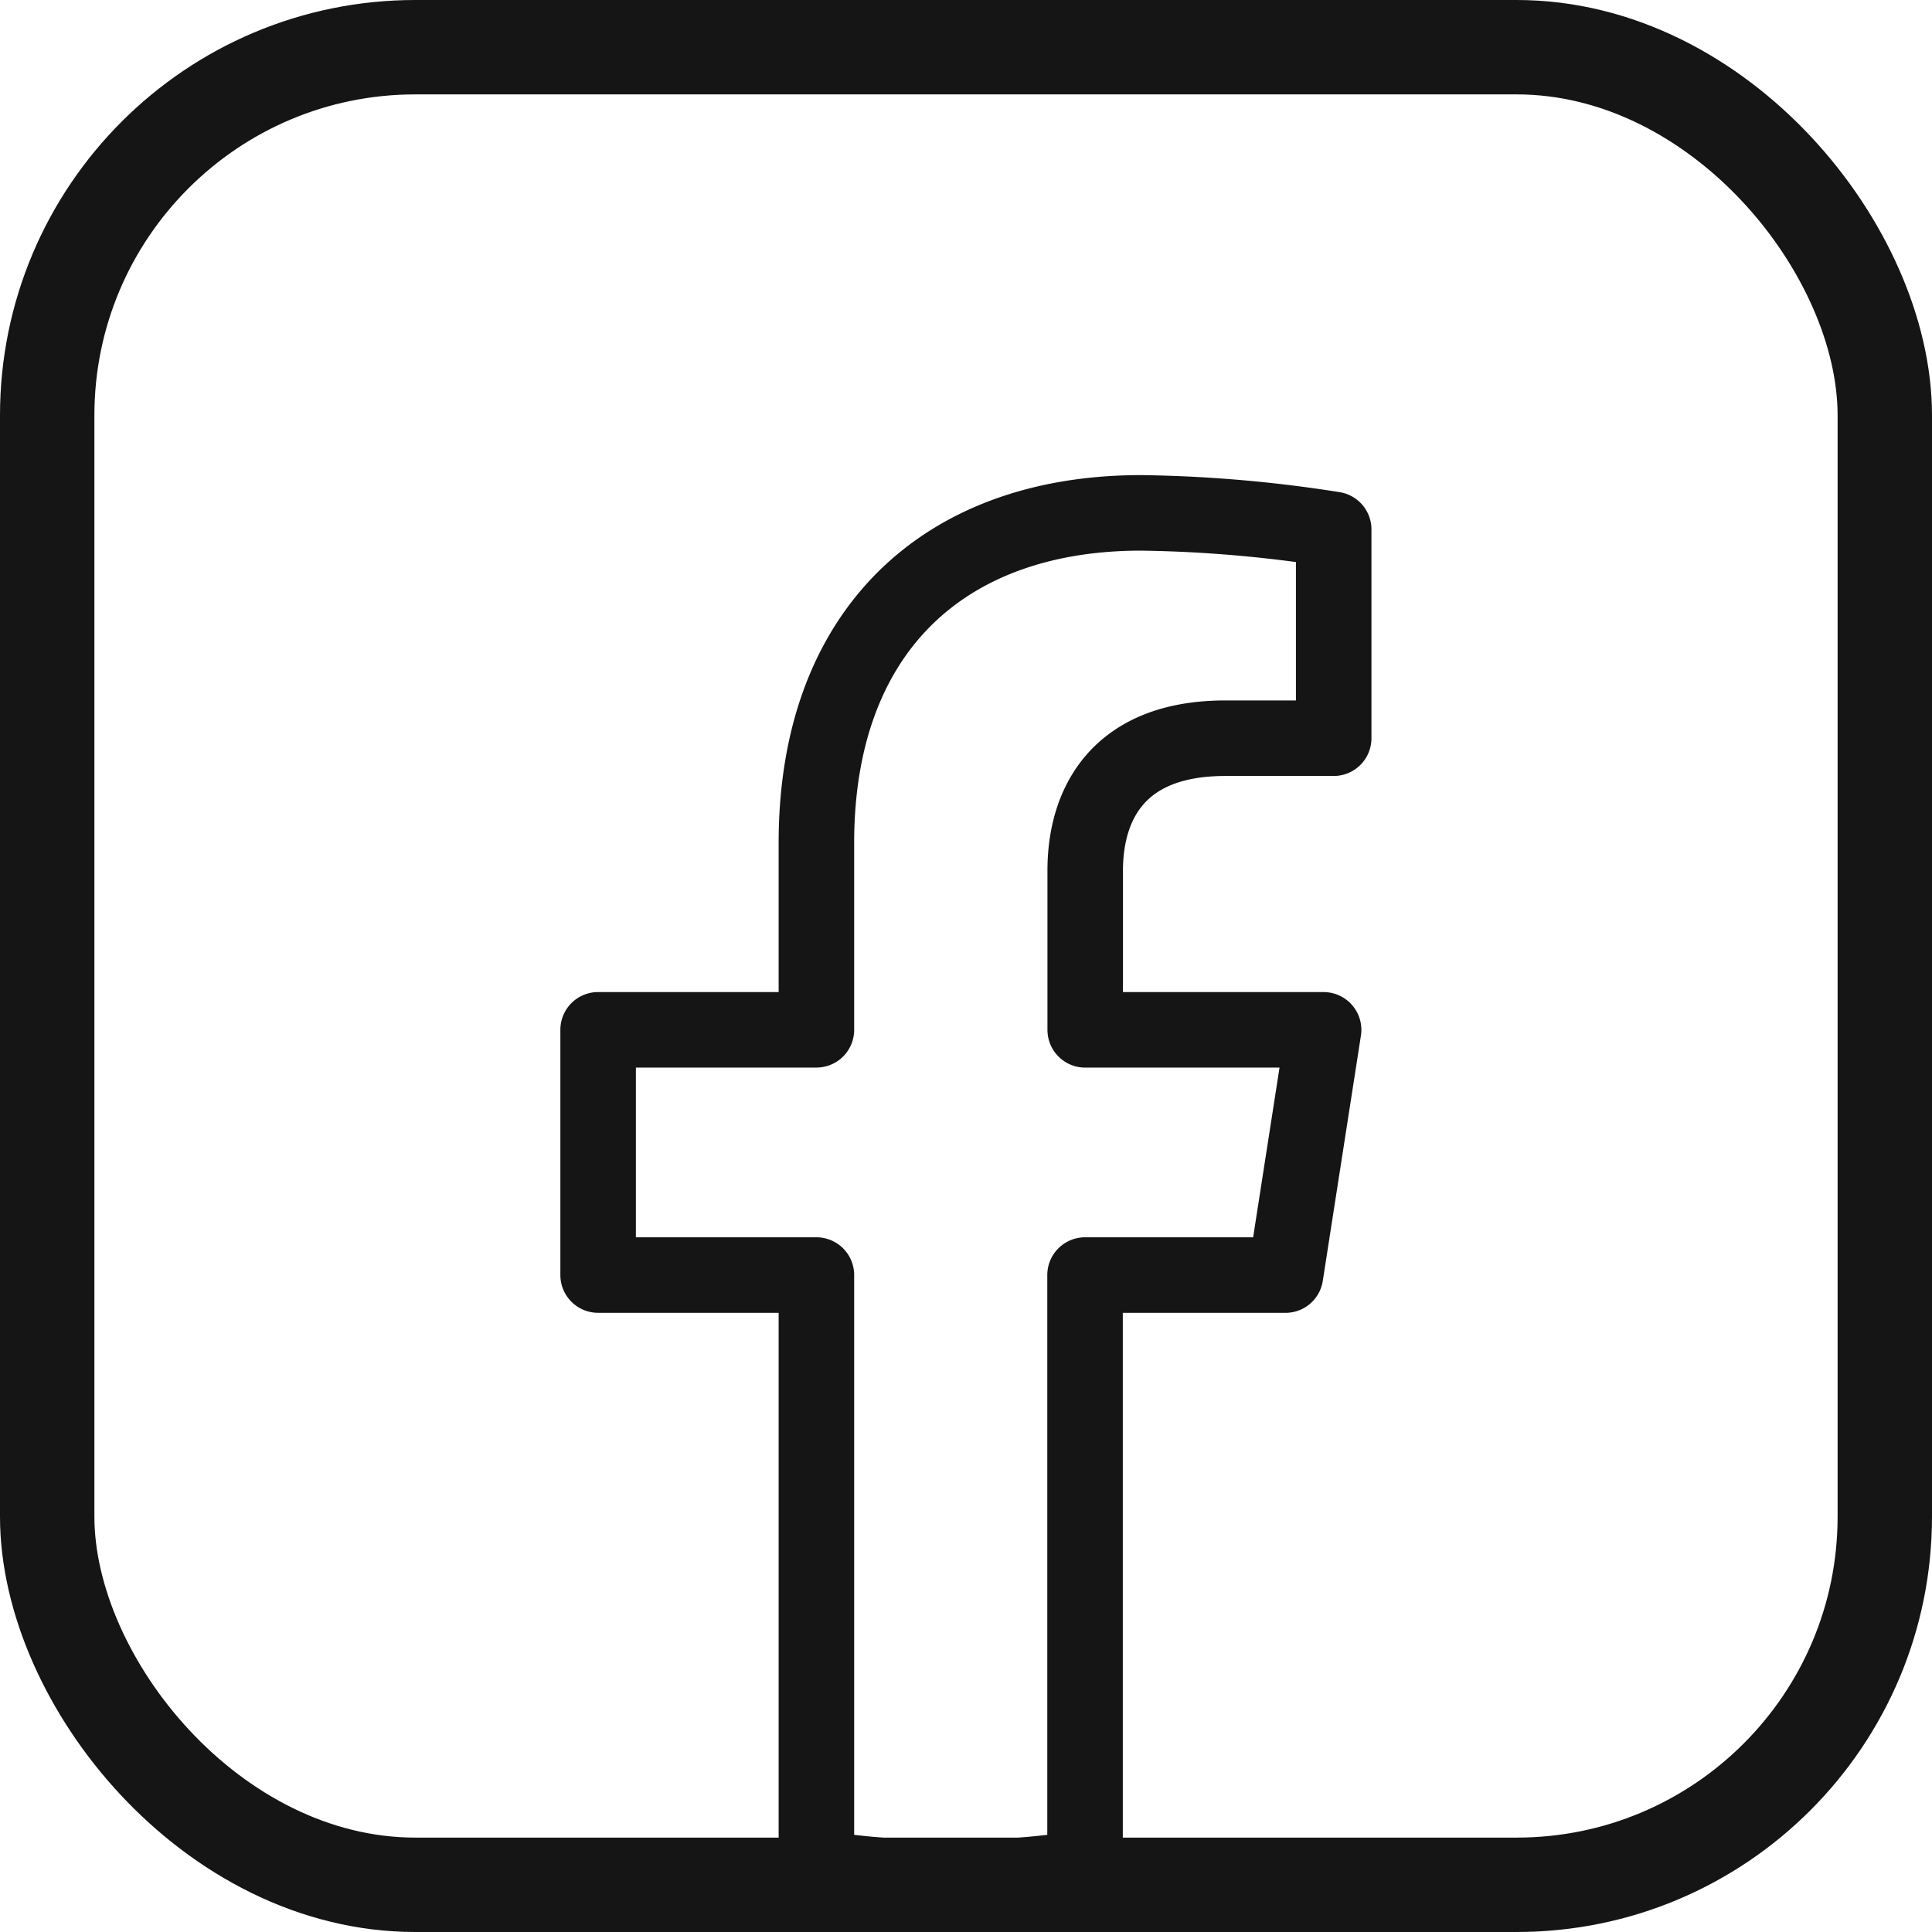 <svg xmlns="http://www.w3.org/2000/svg" width="51.168" height="51.168" viewBox="0 0 51.168 51.168">
  <g id="Group_11863" data-name="Group 11863" transform="translate(-334.416 -1337.35)">
    <path id="Path_29466" data-name="Path 29466" d="M381.989,497.085l1.01-6.495h-6.314v-4.215c0-1.777.882-3.509,3.71-3.509h2.871v-5.529a35.457,35.457,0,0,0-5.1-.439c-5.2,0-8.6,3.111-8.6,8.741v4.95h-5.781v6.495h5.781v15.7a23.317,23.317,0,0,0,7.115,0v-15.7Z" transform="translate(-13.528 874.035)" fill="none" stroke="#151515" stroke-linejoin="round" stroke-miterlimit="10" stroke-width="2"/>
    <g id="Rectangle_1738" data-name="Rectangle 1738" transform="translate(334.416 1337.35)" fill="none" stroke="#151515" stroke-width="2.5">
      <rect width="51.168" height="51.168" rx="11" stroke="none"/>
      <rect x="1.25" y="1.25" width="48.668" height="48.668" rx="9.75" fill="none"/>
    </g>
  </g>
</svg>
